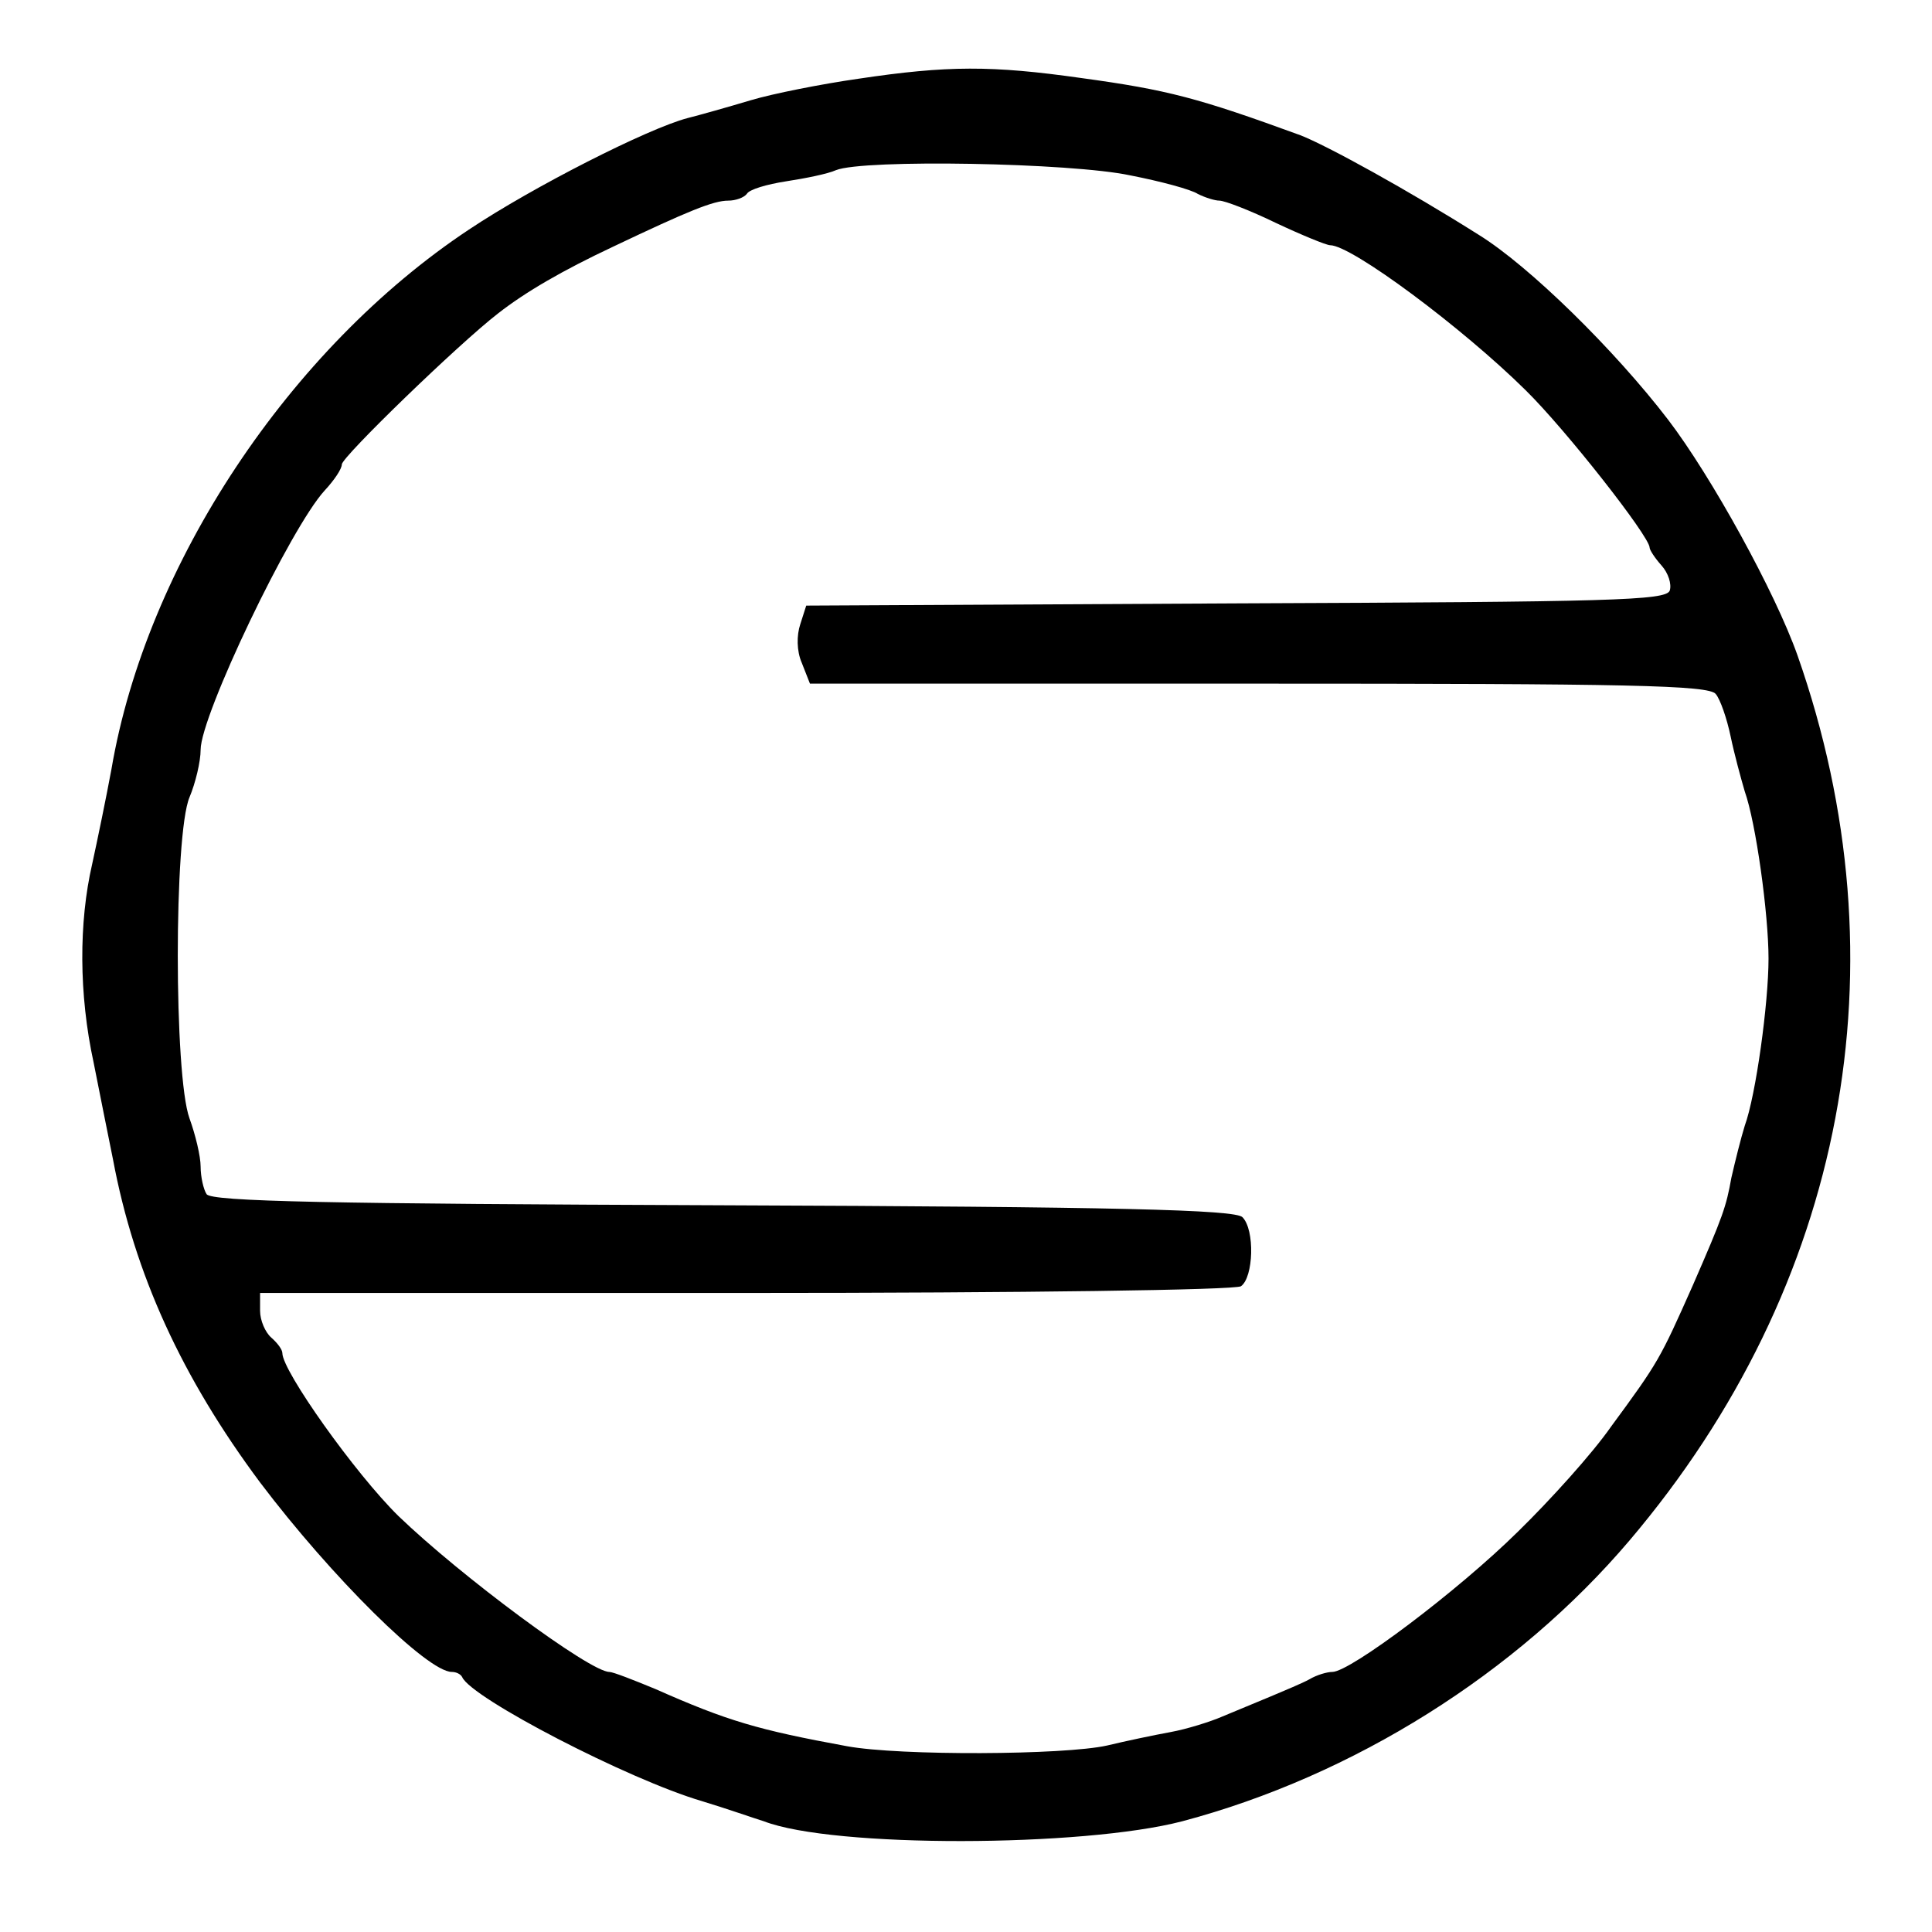 <?xml version="1.0" standalone="no"?>
<!DOCTYPE svg PUBLIC "-//W3C//DTD SVG 20010904//EN"
 "http://www.w3.org/TR/2001/REC-SVG-20010904/DTD/svg10.dtd">
<svg version="1.0" xmlns="http://www.w3.org/2000/svg"
 width="260pt" height="260pt" viewBox="0 0 260 260"
 preserveAspectRatio="xMidYMid meet">
<g transform="translate(0,260) scale(0.1,-0.1)"
fill="#000000" stroke="none">
<path d="M1155 2494 c-49 -7 -115 -20 -145 -29 -30 -9 -69 -20 -85 -24 -53
-14 -207 -92 -294 -150 -241 -160 -434 -450 -481 -726 -7 -38 -19 -96 -26
-128 -18 -78 -18 -175 2 -267 8 -41 20 -100 26 -130 29 -155 93 -294 198 -435
96 -127 225 -255 258 -255 6 0 12 -3 14 -7 12 -28 224 -138 323 -167 33 -10
70 -23 83 -27 93 -36 429 -35 563 0 230 61 450 199 602 378 291 343 372 775
226 1191 -30 85 -116 241 -174 317 -72 94 -187 207 -255 249 -95 60 -204 120
-240 134 -137 50 -178 61 -295 77 -120 17 -180 17 -300 -1z m366 -130 c41 -8
82 -19 91 -25 10 -5 23 -9 29 -9 7 0 41 -13 76 -30 34 -16 68 -30 73 -30 29 0
178 -111 263 -195 54 -53 167 -197 167 -212 0 -3 7 -14 16 -24 9 -10 14 -25
11 -34 -6 -13 -76 -15 -584 -17 l-578 -3 -8 -25 c-5 -15 -5 -36 2 -52 l11 -28
604 0 c496 0 606 -2 615 -14 6 -7 15 -33 20 -57 5 -24 14 -57 19 -74 15 -42
32 -165 32 -225 0 -60 -17 -184 -32 -225 -5 -16 -13 -48 -18 -70 -7 -39 -11
-51 -52 -145 -44 -99 -46 -103 -110 -190 -25 -36 -82 -99 -125 -141 -81 -80
-226 -189 -250 -189 -7 0 -21 -4 -31 -10 -9 -5 -33 -15 -52 -23 -19 -8 -48
-20 -65 -27 -16 -7 -48 -17 -70 -21 -22 -4 -60 -12 -85 -18 -58 -13 -279 -14
-350 -1 -120 22 -161 34 -258 77 -29 12 -57 23 -62 23 -26 0 -200 129 -284
210 -58 57 -156 195 -156 219 0 5 -7 14 -15 21 -8 7 -15 23 -15 36 l0 24 653
0 c378 0 658 4 667 9 17 12 19 76 2 93 -10 10 -167 14 -700 16 -529 2 -688 5
-694 15 -4 6 -8 23 -8 37 0 14 -7 43 -15 65 -21 58 -21 382 0 432 8 19 15 48
15 64 0 46 121 299 167 349 13 14 23 29 23 35 0 10 157 162 210 203 37 29 87
58 155 90 101 48 135 62 155 62 10 0 21 4 25 9 3 6 27 13 53 17 26 4 56 10 67
15 37 15 317 10 396 -7z"/>
</g>
</svg>
